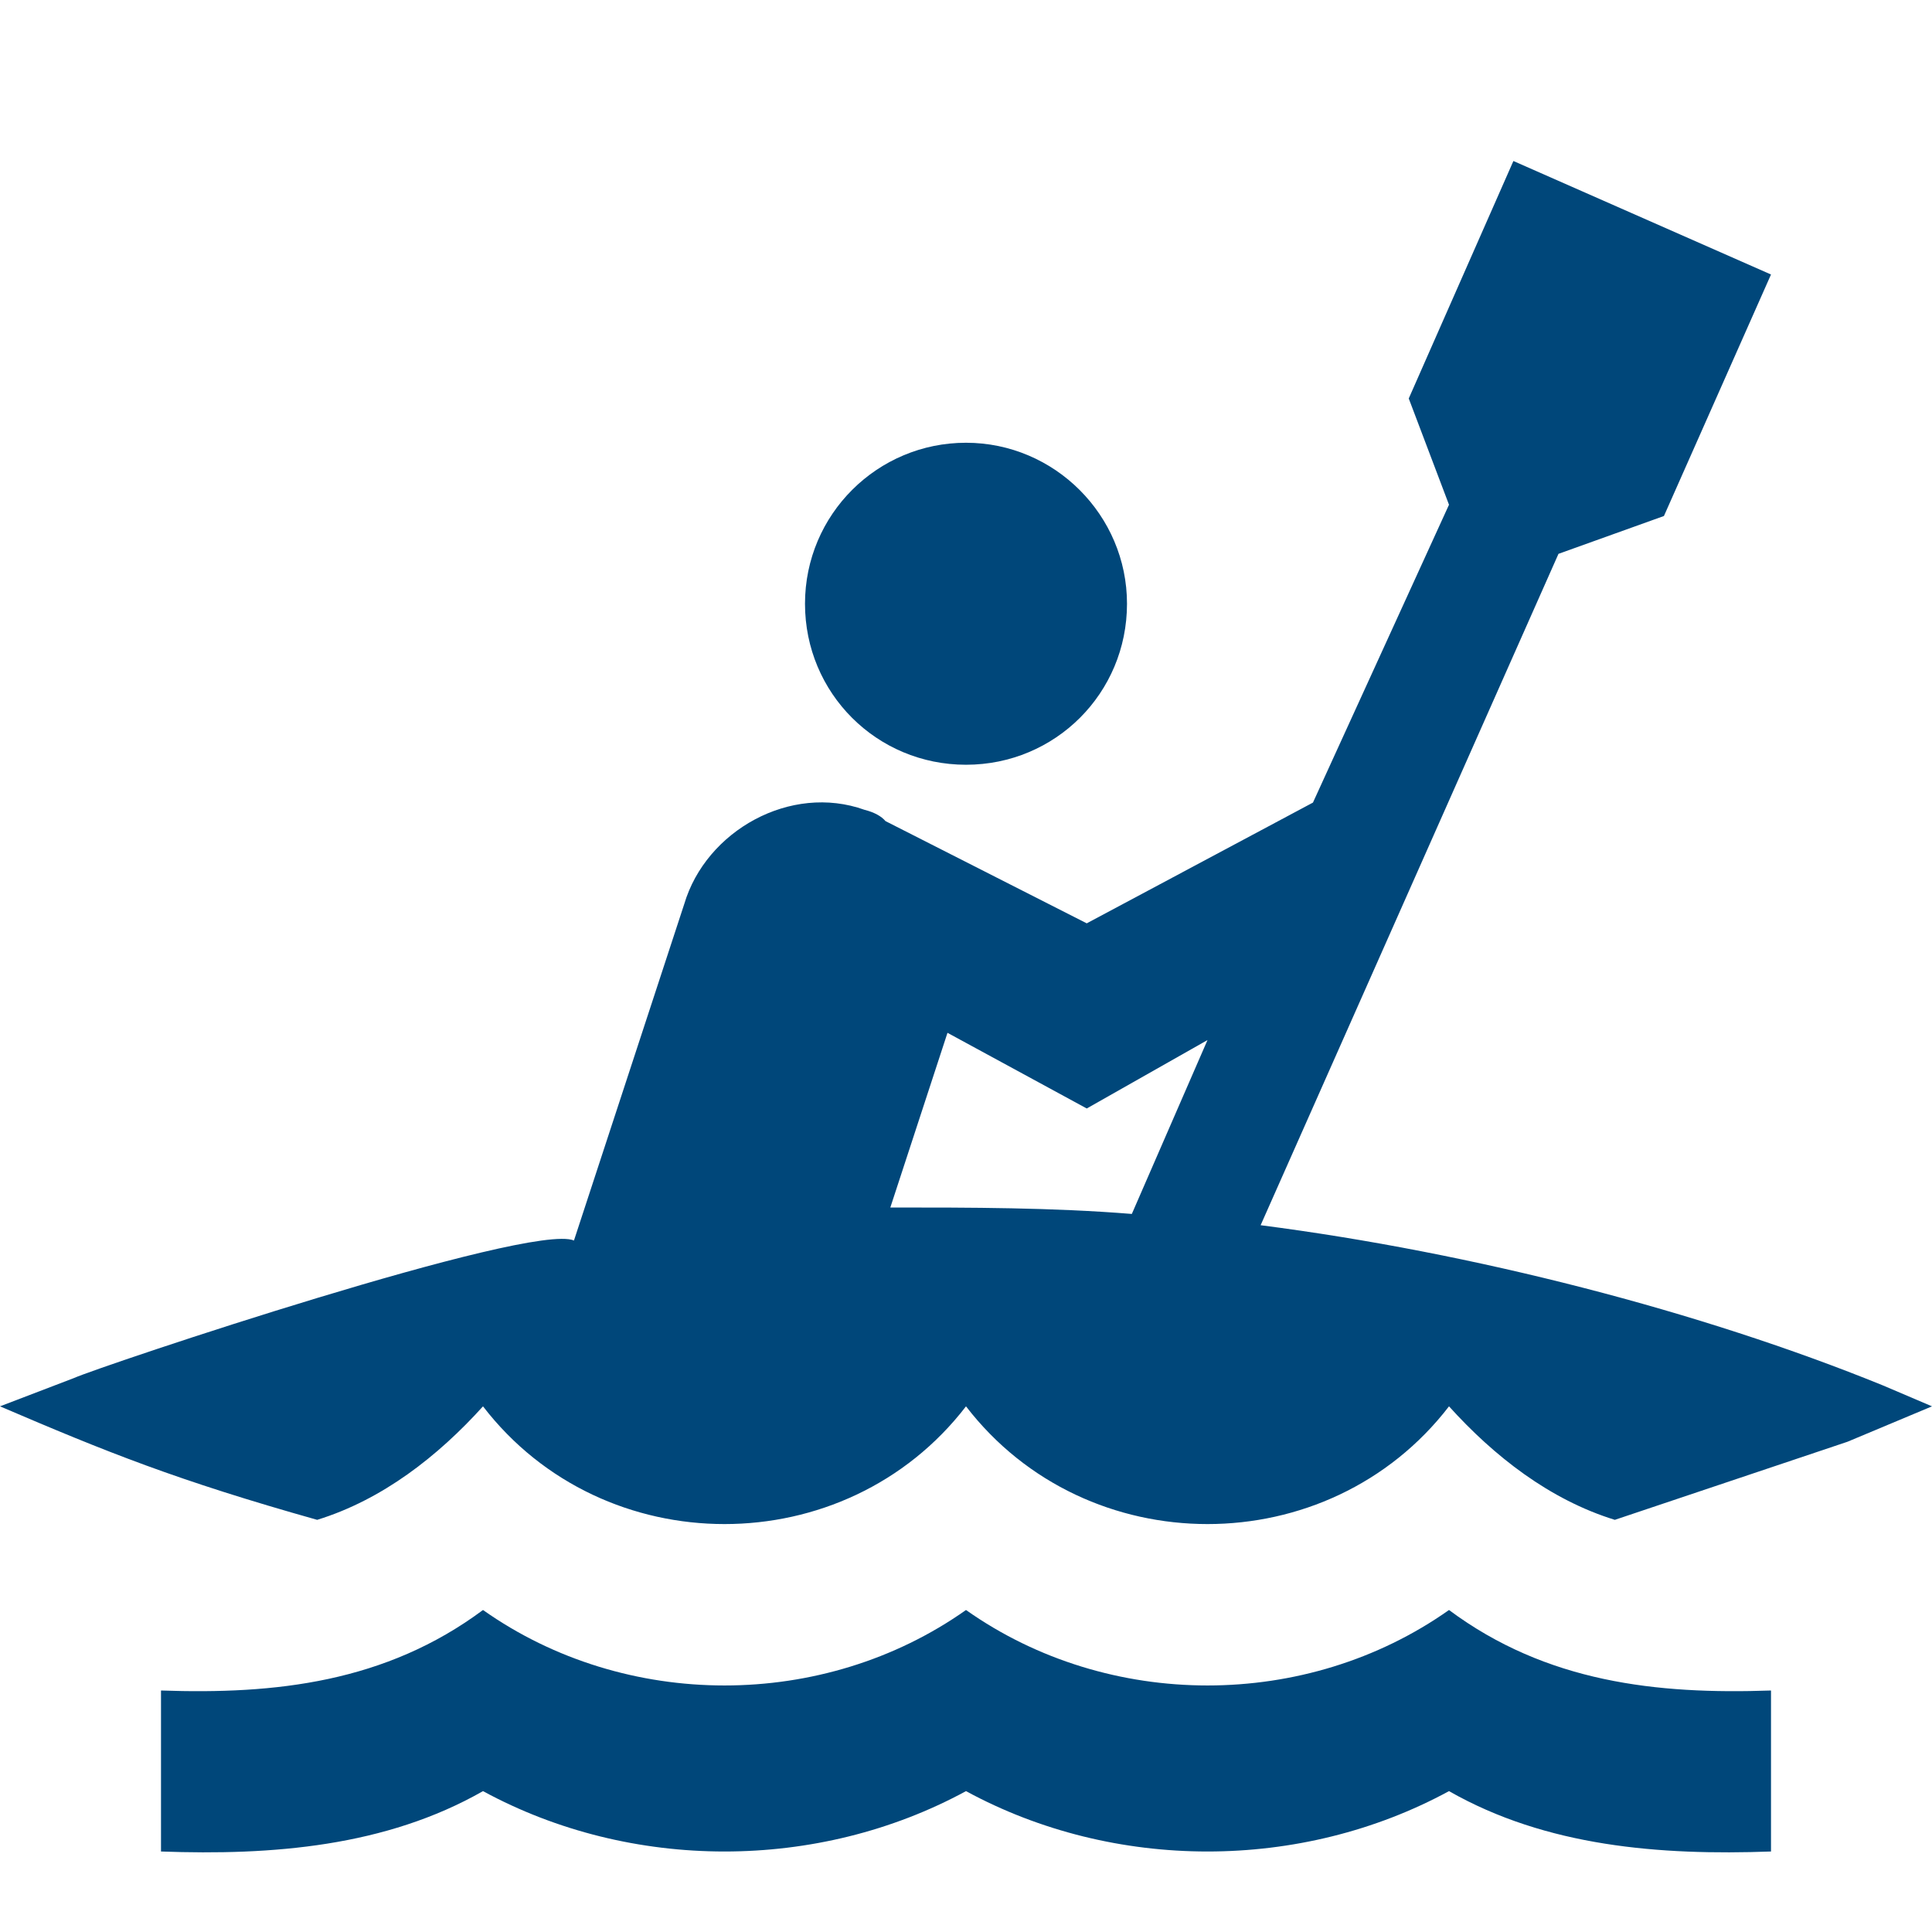 <svg xmlns="http://www.w3.org/2000/svg" viewBox="0 0 24 24"><title>kayaking</title><path d="M22 23V21C20.58 21.05 19.21 20.9 18 20C16.23 21.25 13.77 21.25 12 20C10.23 21.25 7.77 21.25 6 20C4.79 20.9 3.42 21.05 2 21V23C3.38 23.05 4.79 22.94 6 22.25C7.84 23.25 10.16 23.25 12 22.25C13.84 23.25 16.16 23.25 18 22.25C19.21 22.94 20.62 23.05 22 23M23.39 17.21C21.13 16.29 18.3 15.56 15.66 15.22L19.36 6.88L20.67 6.41L22 3.41L18.8 2L17.5 4.95L18 6.27L16.31 9.97L13.5 11.47L11 10.2C10.95 10.14 10.86 10.09 10.74 10.06C9.82 9.73 8.77 10.32 8.5 11.23L7.13 15.41C6.59 15.18 1.25 16.97 .915 17.12L0 17.47C1.33 18.04 2.2 18.39 3.94 18.88C4.75 18.63 5.44 18.09 6 17.47C7.5 19.42 10.5 19.42 12 17.47C13.5 19.42 16.5 19.42 18 17.47C18.56 18.09 19.25 18.63 20.06 18.88L22.95 17.91L24 17.47L23.39 17.21M14.06 15.08C13.07 15 12.06 15 11.06 15L11.77 12.83L13.5 13.77L15 12.92L14.06 15.08M14 7.5C14 8.61 13.11 9.5 12 9.5S10 8.61 10 7.5 10.9 5.5 12 5.5 14 6.4 14 7.5Z" fill="#00477A" /></svg>